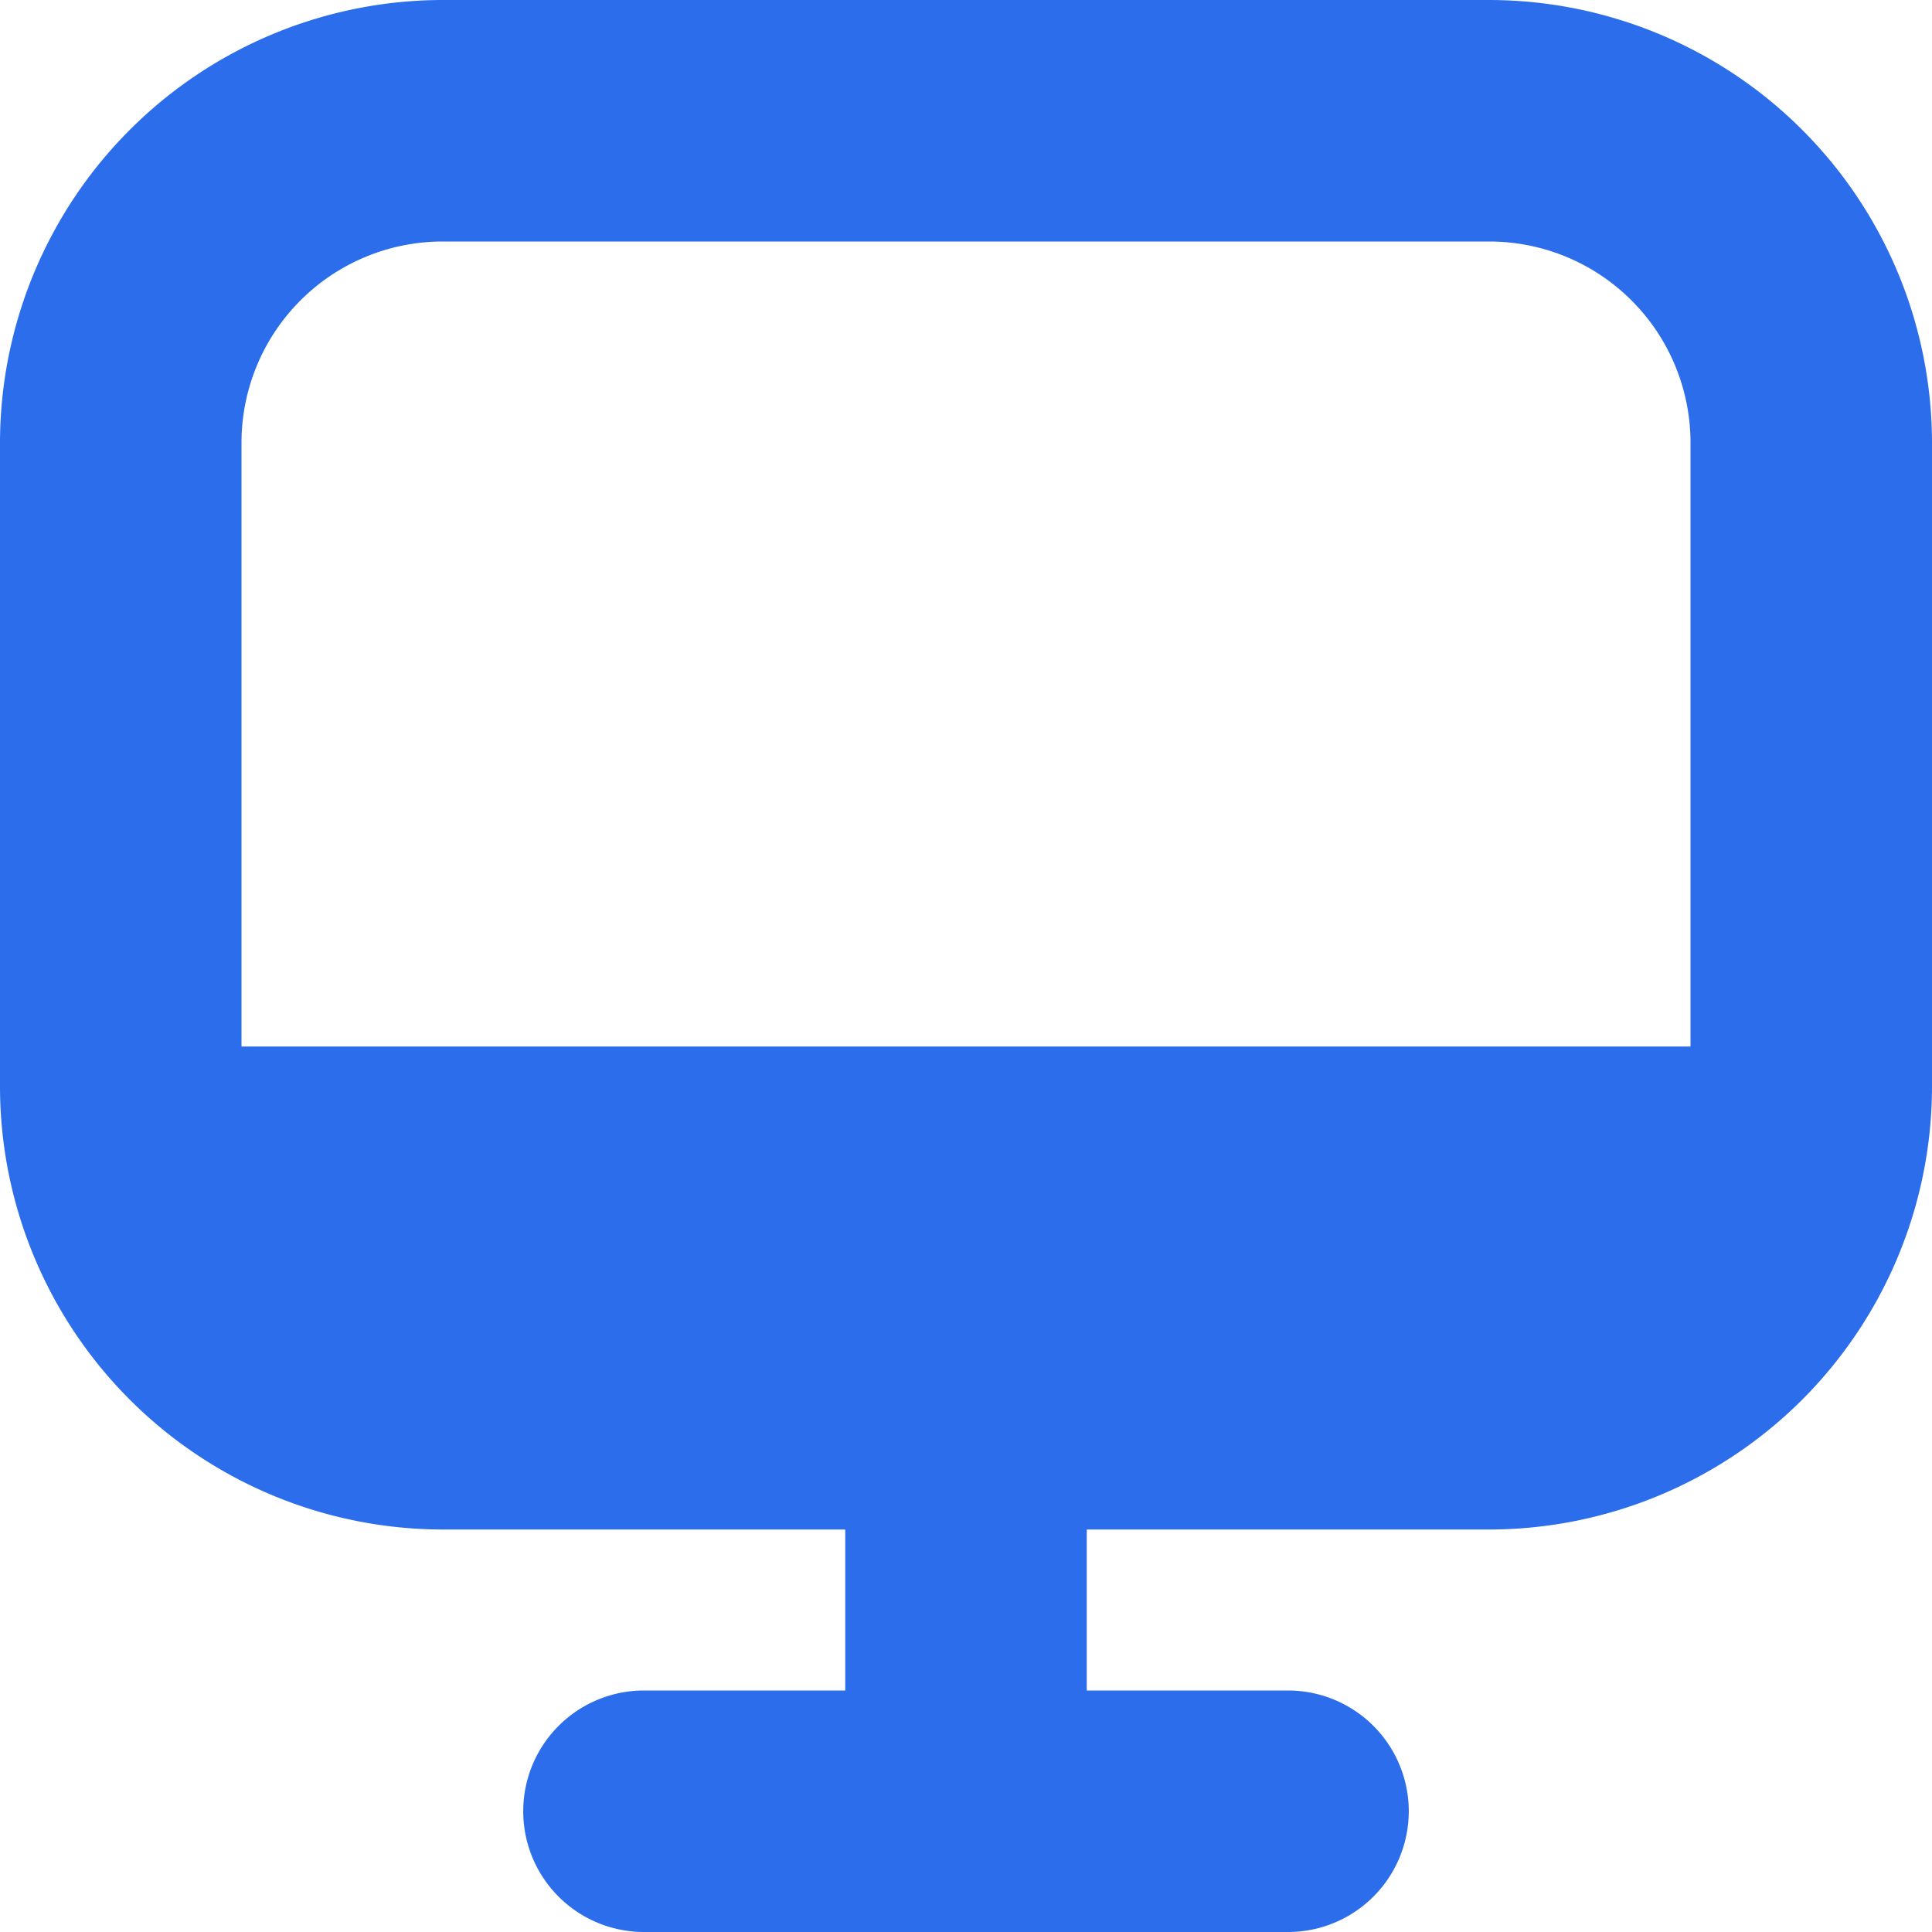 <svg xmlns="http://www.w3.org/2000/svg" width="40" height="40" viewBox="0 0 40 40">
  <path id="computer" d="M30.833,0H9.167A9.177,9.177,0,0,0,0,9.167V22.5a9.177,9.177,0,0,0,9.167,9.167H17.5V35H13.333a2.5,2.5,0,1,0,0,5H26.667a2.5,2.5,0,0,0,0-5H22.5V31.667h8.333A9.177,9.177,0,0,0,40,22.5V9.167A9.177,9.177,0,0,0,30.833,0ZM9.167,5H30.833A4.167,4.167,0,0,1,35,9.167v12.5H5V9.167A4.167,4.167,0,0,1,9.167,5Z" fill="#2c6deb"/>
</svg>
